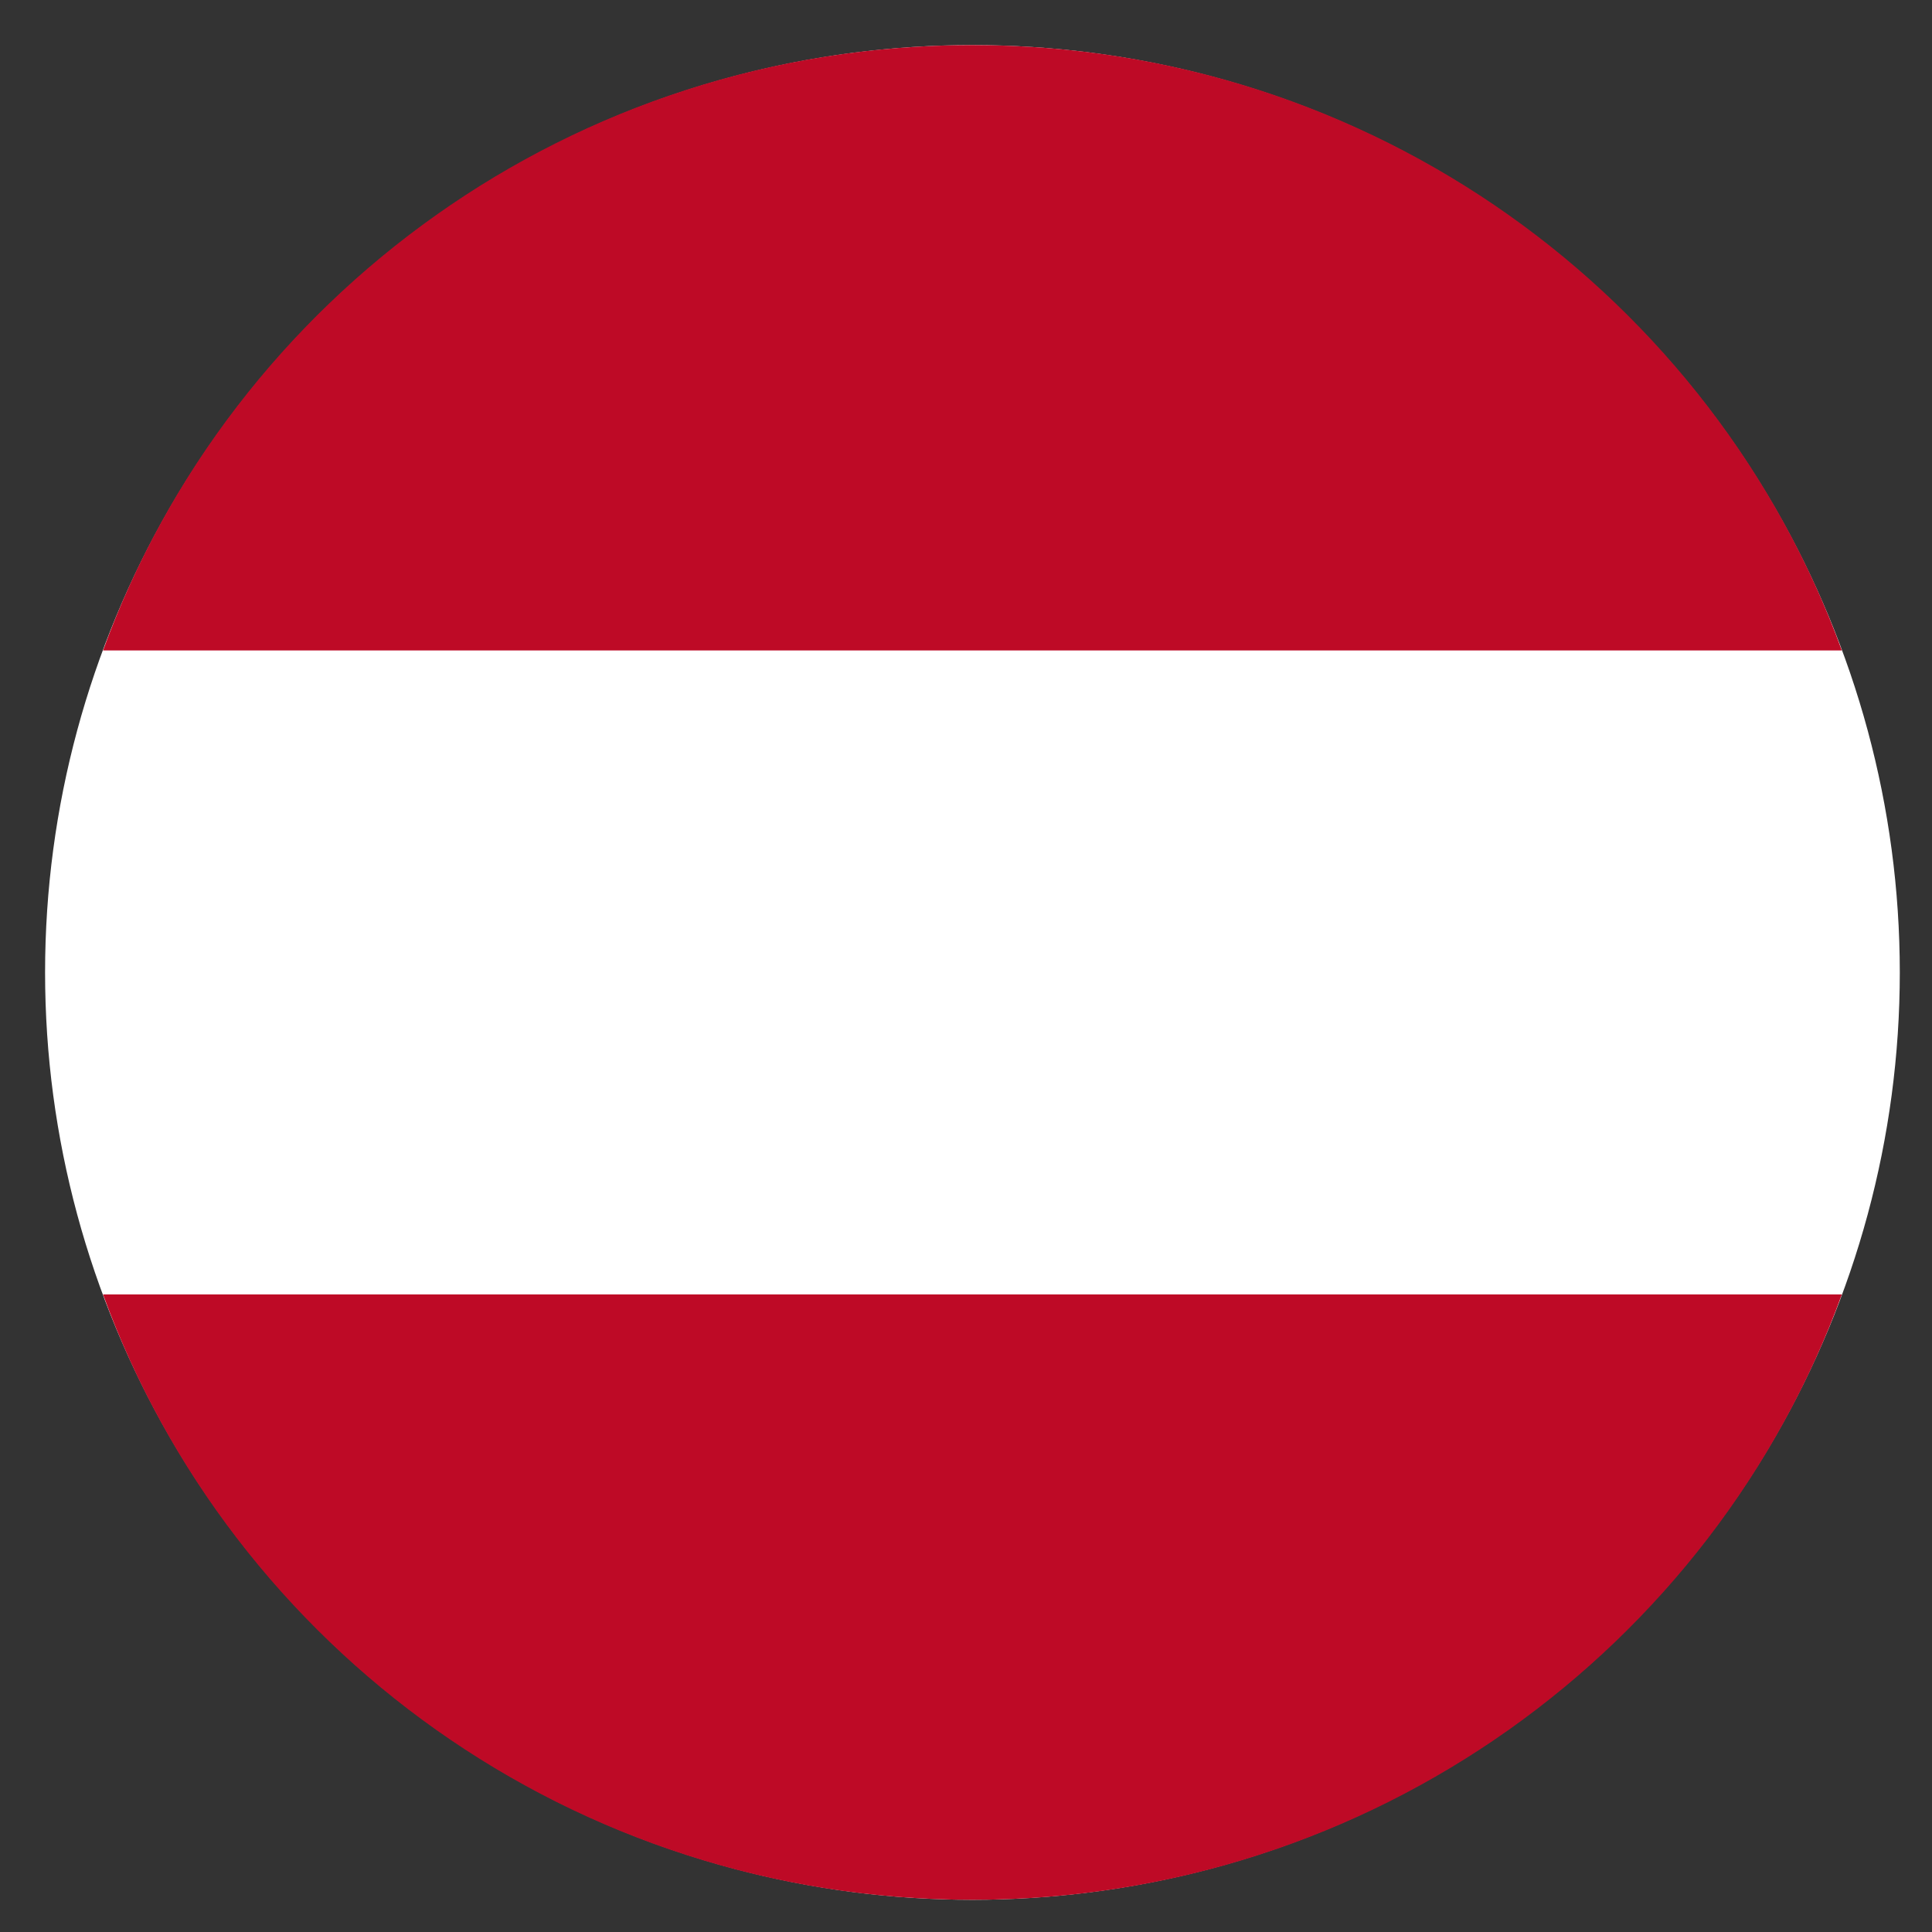 <?xml version="1.0" encoding="utf-8"?>
<!-- Generator: Adobe Illustrator 24.2.1, SVG Export Plug-In . SVG Version: 6.00 Build 0)  -->
<svg version="1.1" id="Laag_1" xmlns="http://www.w3.org/2000/svg" xmlns:xlink="http://www.w3.org/1999/xlink" x="0px" y="0px"
	 viewBox="0 0 30 30" style="enable-background:new 0 0 30 30;" xml:space="preserve">
<rect x="0" y="0" width="30" height="30" fill="#333333" stroke="none"/>
<style type="text/css">
	.st0{fill:#FFFFFF;}
	.st1{fill:#BE0A26;}
</style>
<g id="Page-1">
	<g id="flag_nl">
		
			<g transform="translate(15, 15) rotate(-180) translate(-15, -15) translate(0.5, 0.5)">
			<ellipse id="Oval" class="st0" cx="14.4" cy="14.4" rx="14.4" ry="14.4"/>
			<path id="Path" class="st1" d="M14.4,0C8.2,0,2.9,3.9,0.9,9.4h27C25.9,3.9,20.6,0,14.4,0z"/>
			<path id="Path_1_" class="st1" d="M14.4,28.8c6.2,0,11.5-3.9,13.5-9.4h-27C2.9,24.9,8.2,28.8,14.4,28.8z"/>
		</g>
	</g>
</g>
</svg>
